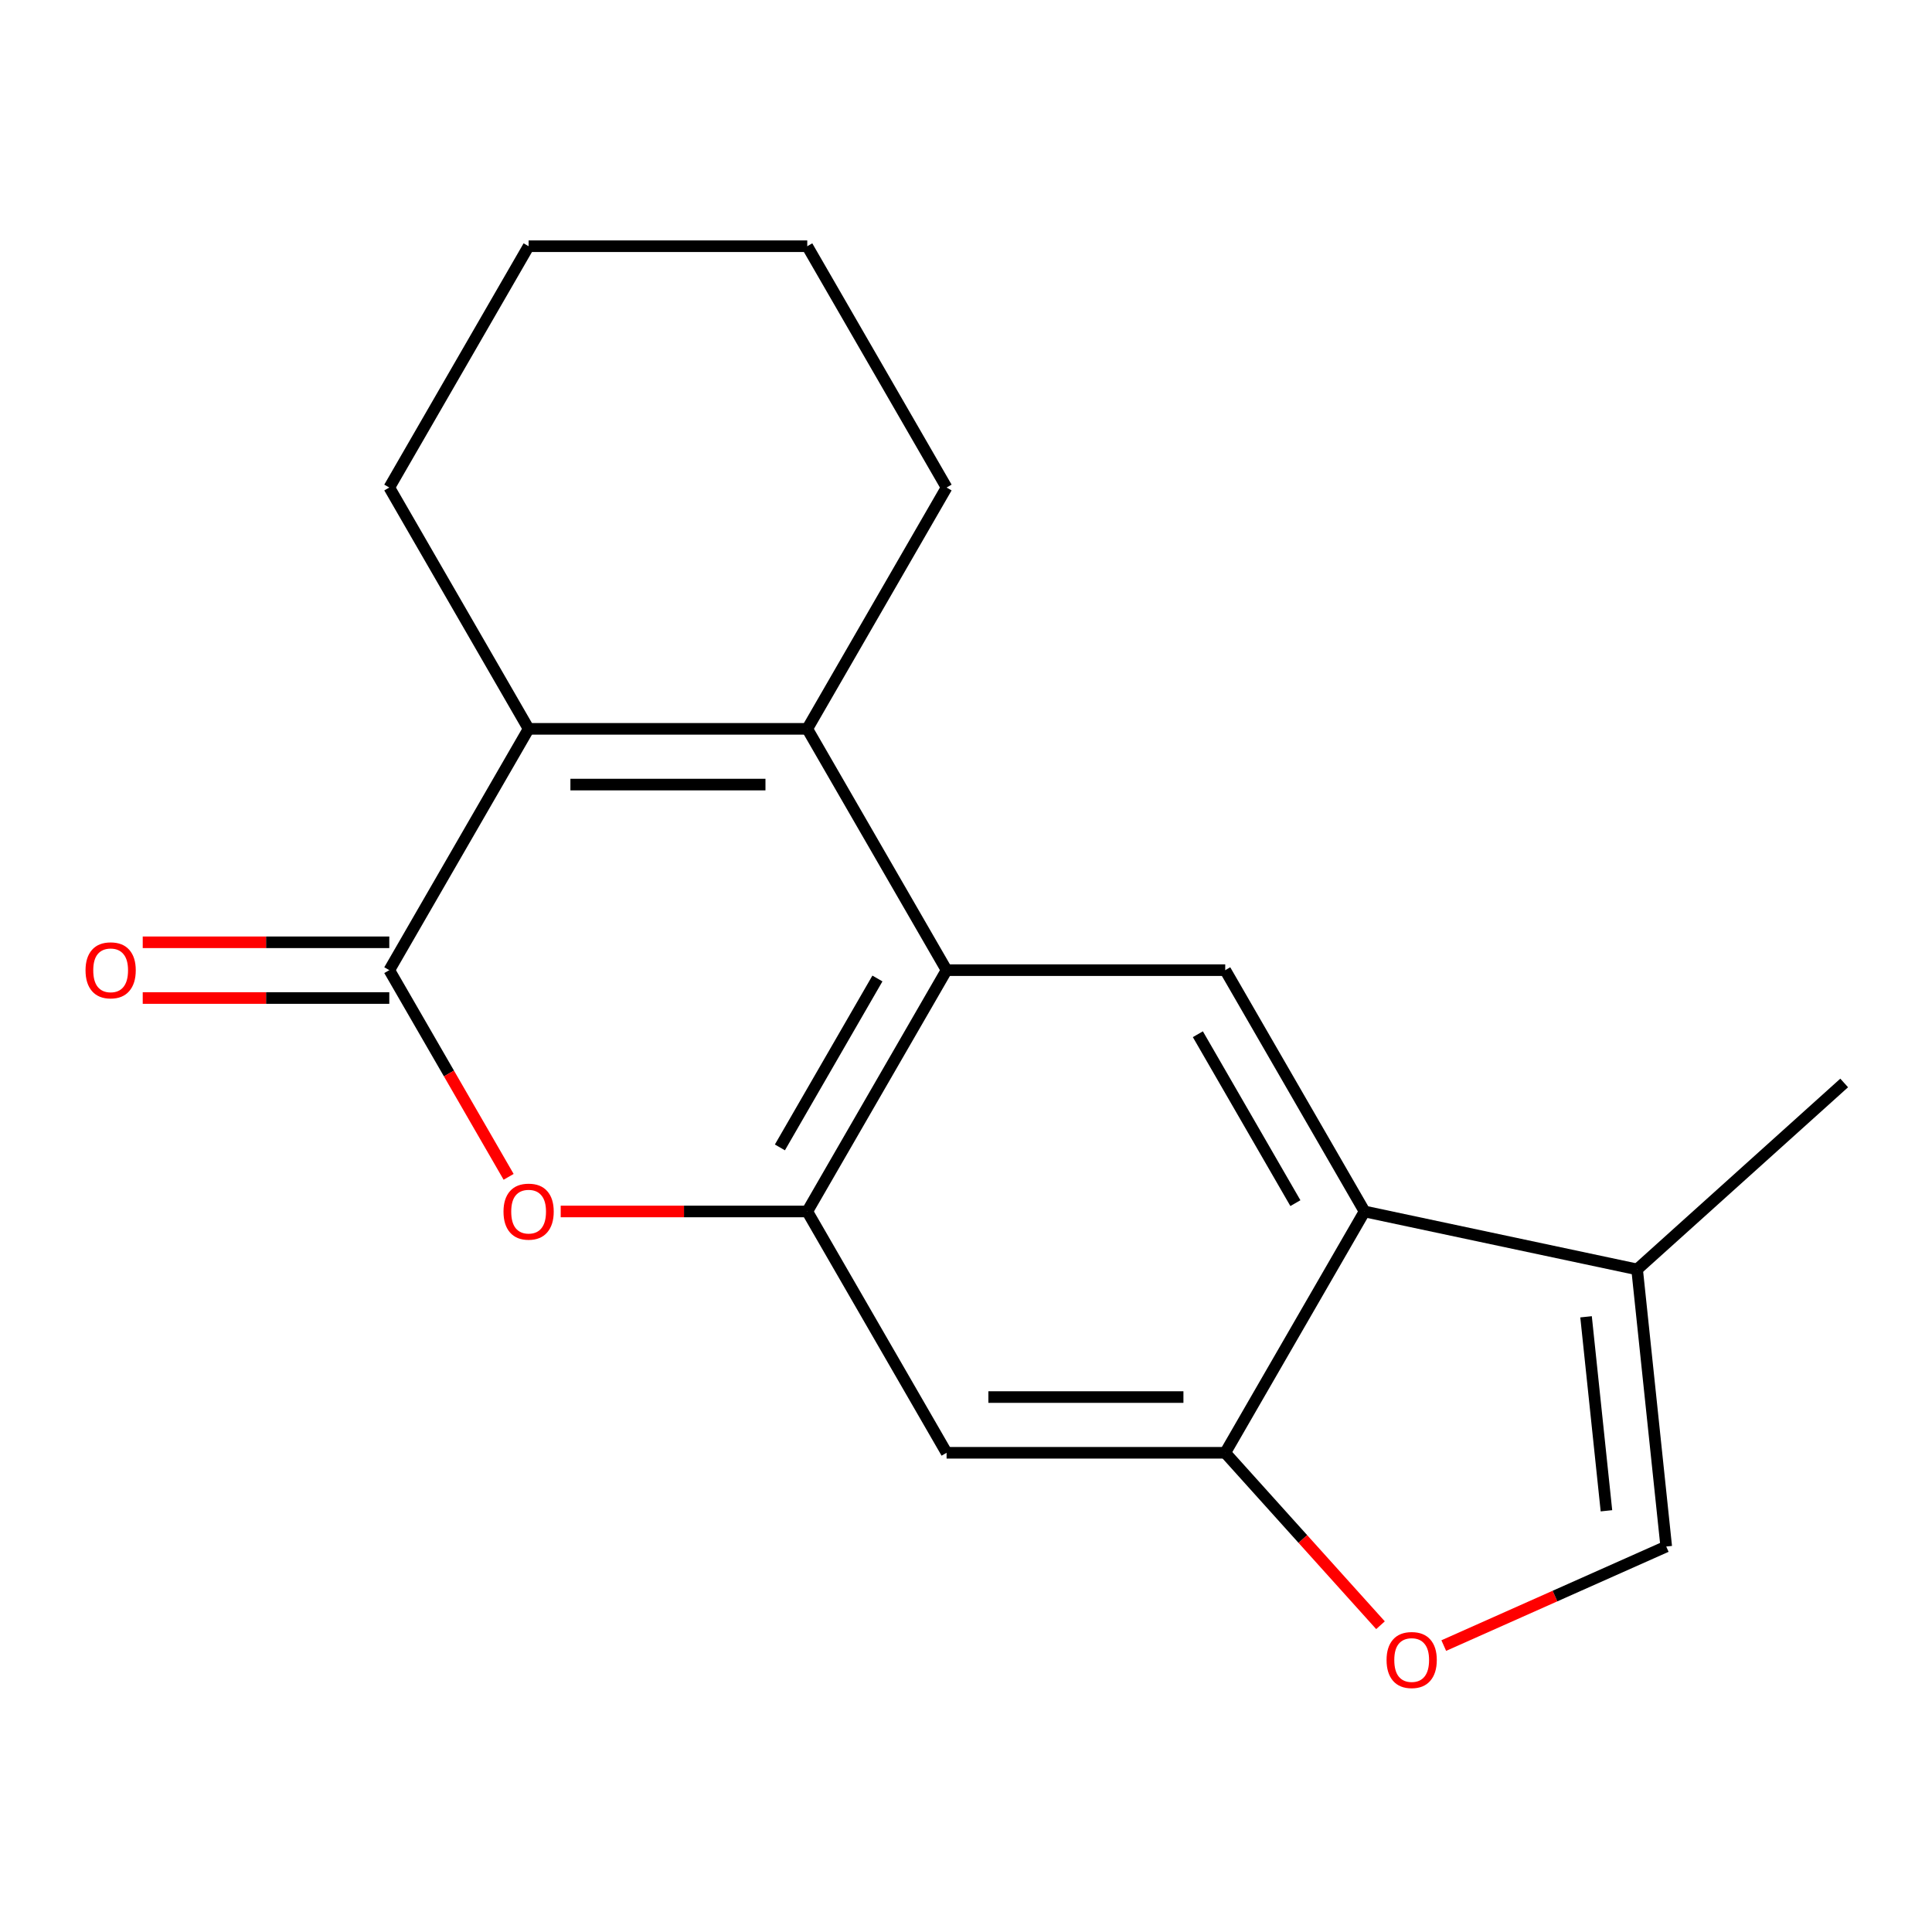 <?xml version='1.0' encoding='iso-8859-1'?>
<svg version='1.1' baseProfile='full'
              xmlns='http://www.w3.org/2000/svg'
                      xmlns:rdkit='http://www.rdkit.org/xml'
                      xmlns:xlink='http://www.w3.org/1999/xlink'
                  xml:space='preserve'
width='1000px' height='1000px' viewBox='0 0 1000 1000'>
<!-- END OF HEADER -->
<rect style='opacity:1.0;fill:#FFFFFF;stroke:none' width='1000' height='1000' x='0' y='0'> </rect>
<path class='bond-1' d='M 417.837,377.25 L 489.95,502.153' style='fill:none;fill-rule:evenodd;stroke:#000000;stroke-width:6px;stroke-linecap:butt;stroke-linejoin:miter;stroke-opacity:1' />
<path class='bond-2' d='M 417.837,377.25 L 273.61,377.25' style='fill:none;fill-rule:evenodd;stroke:#000000;stroke-width:6px;stroke-linecap:butt;stroke-linejoin:miter;stroke-opacity:1' />
<path class='bond-2' d='M 396.203,406.095 L 295.244,406.095' style='fill:none;fill-rule:evenodd;stroke:#000000;stroke-width:6px;stroke-linecap:butt;stroke-linejoin:miter;stroke-opacity:1' />
<path class='bond-13' d='M 417.837,377.25 L 489.95,252.346' style='fill:none;fill-rule:evenodd;stroke:#000000;stroke-width:6px;stroke-linecap:butt;stroke-linejoin:miter;stroke-opacity:1' />
<path class='bond-0' d='M 201.497,502.153 L 273.61,377.25' style='fill:none;fill-rule:evenodd;stroke:#000000;stroke-width:6px;stroke-linecap:butt;stroke-linejoin:miter;stroke-opacity:1' />
<path class='bond-4' d='M 201.497,502.153 L 232.379,555.642' style='fill:none;fill-rule:evenodd;stroke:#000000;stroke-width:6px;stroke-linecap:butt;stroke-linejoin:miter;stroke-opacity:1' />
<path class='bond-4' d='M 232.379,555.642 L 263.261,609.131' style='fill:none;fill-rule:evenodd;stroke:#FF0000;stroke-width:6px;stroke-linecap:butt;stroke-linejoin:miter;stroke-opacity:1' />
<path class='bond-12' d='M 201.497,487.731 L 137.687,487.731' style='fill:none;fill-rule:evenodd;stroke:#000000;stroke-width:6px;stroke-linecap:butt;stroke-linejoin:miter;stroke-opacity:1' />
<path class='bond-12' d='M 137.687,487.731 L 73.876,487.731' style='fill:none;fill-rule:evenodd;stroke:#FF0000;stroke-width:6px;stroke-linecap:butt;stroke-linejoin:miter;stroke-opacity:1' />
<path class='bond-12' d='M 201.497,516.576 L 137.687,516.576' style='fill:none;fill-rule:evenodd;stroke:#000000;stroke-width:6px;stroke-linecap:butt;stroke-linejoin:miter;stroke-opacity:1' />
<path class='bond-12' d='M 137.687,516.576 L 73.876,516.576' style='fill:none;fill-rule:evenodd;stroke:#FF0000;stroke-width:6px;stroke-linecap:butt;stroke-linejoin:miter;stroke-opacity:1' />
<path class='bond-3' d='M 489.95,502.153 L 417.837,627.057' style='fill:none;fill-rule:evenodd;stroke:#000000;stroke-width:6px;stroke-linecap:butt;stroke-linejoin:miter;stroke-opacity:1' />
<path class='bond-3' d='M 454.152,506.466 L 403.673,593.899' style='fill:none;fill-rule:evenodd;stroke:#000000;stroke-width:6px;stroke-linecap:butt;stroke-linejoin:miter;stroke-opacity:1' />
<path class='bond-7' d='M 489.95,502.153 L 634.176,502.153' style='fill:none;fill-rule:evenodd;stroke:#000000;stroke-width:6px;stroke-linecap:butt;stroke-linejoin:miter;stroke-opacity:1' />
<path class='bond-14' d='M 273.61,377.25 L 201.497,252.346' style='fill:none;fill-rule:evenodd;stroke:#000000;stroke-width:6px;stroke-linecap:butt;stroke-linejoin:miter;stroke-opacity:1' />
<path class='bond-8' d='M 417.837,627.057 L 489.95,751.961' style='fill:none;fill-rule:evenodd;stroke:#000000;stroke-width:6px;stroke-linecap:butt;stroke-linejoin:miter;stroke-opacity:1' />
<path class='bond-19' d='M 417.837,627.057 L 354.026,627.057' style='fill:none;fill-rule:evenodd;stroke:#000000;stroke-width:6px;stroke-linecap:butt;stroke-linejoin:miter;stroke-opacity:1' />
<path class='bond-19' d='M 354.026,627.057 L 290.216,627.057' style='fill:none;fill-rule:evenodd;stroke:#FF0000;stroke-width:6px;stroke-linecap:butt;stroke-linejoin:miter;stroke-opacity:1' />
<path class='bond-5' d='M 706.29,627.057 L 634.176,502.153' style='fill:none;fill-rule:evenodd;stroke:#000000;stroke-width:6px;stroke-linecap:butt;stroke-linejoin:miter;stroke-opacity:1' />
<path class='bond-5' d='M 670.492,622.744 L 620.013,535.312' style='fill:none;fill-rule:evenodd;stroke:#000000;stroke-width:6px;stroke-linecap:butt;stroke-linejoin:miter;stroke-opacity:1' />
<path class='bond-6' d='M 706.29,627.057 L 634.176,751.961' style='fill:none;fill-rule:evenodd;stroke:#000000;stroke-width:6px;stroke-linecap:butt;stroke-linejoin:miter;stroke-opacity:1' />
<path class='bond-10' d='M 706.29,627.057 L 847.364,657.043' style='fill:none;fill-rule:evenodd;stroke:#000000;stroke-width:6px;stroke-linecap:butt;stroke-linejoin:miter;stroke-opacity:1' />
<path class='bond-9' d='M 634.176,751.961 L 674.359,796.589' style='fill:none;fill-rule:evenodd;stroke:#000000;stroke-width:6px;stroke-linecap:butt;stroke-linejoin:miter;stroke-opacity:1' />
<path class='bond-9' d='M 674.359,796.589 L 714.542,841.216' style='fill:none;fill-rule:evenodd;stroke:#FF0000;stroke-width:6px;stroke-linecap:butt;stroke-linejoin:miter;stroke-opacity:1' />
<path class='bond-20' d='M 634.176,751.961 L 489.95,751.961' style='fill:none;fill-rule:evenodd;stroke:#000000;stroke-width:6px;stroke-linecap:butt;stroke-linejoin:miter;stroke-opacity:1' />
<path class='bond-20' d='M 612.542,723.116 L 511.584,723.116' style='fill:none;fill-rule:evenodd;stroke:#000000;stroke-width:6px;stroke-linecap:butt;stroke-linejoin:miter;stroke-opacity:1' />
<path class='bond-21' d='M 747.288,851.749 L 804.864,826.114' style='fill:none;fill-rule:evenodd;stroke:#FF0000;stroke-width:6px;stroke-linecap:butt;stroke-linejoin:miter;stroke-opacity:1' />
<path class='bond-21' d='M 804.864,826.114 L 862.44,800.48' style='fill:none;fill-rule:evenodd;stroke:#000000;stroke-width:6px;stroke-linecap:butt;stroke-linejoin:miter;stroke-opacity:1' />
<path class='bond-11' d='M 847.364,657.043 L 862.44,800.48' style='fill:none;fill-rule:evenodd;stroke:#000000;stroke-width:6px;stroke-linecap:butt;stroke-linejoin:miter;stroke-opacity:1' />
<path class='bond-11' d='M 820.938,681.574 L 831.491,781.979' style='fill:none;fill-rule:evenodd;stroke:#000000;stroke-width:6px;stroke-linecap:butt;stroke-linejoin:miter;stroke-opacity:1' />
<path class='bond-15' d='M 847.364,657.043 L 954.545,560.537' style='fill:none;fill-rule:evenodd;stroke:#000000;stroke-width:6px;stroke-linecap:butt;stroke-linejoin:miter;stroke-opacity:1' />
<path class='bond-16' d='M 489.95,252.346 L 417.837,127.442' style='fill:none;fill-rule:evenodd;stroke:#000000;stroke-width:6px;stroke-linecap:butt;stroke-linejoin:miter;stroke-opacity:1' />
<path class='bond-18' d='M 201.497,252.346 L 273.61,127.442' style='fill:none;fill-rule:evenodd;stroke:#000000;stroke-width:6px;stroke-linecap:butt;stroke-linejoin:miter;stroke-opacity:1' />
<path class='bond-17' d='M 417.837,127.442 L 273.61,127.442' style='fill:none;fill-rule:evenodd;stroke:#000000;stroke-width:6px;stroke-linecap:butt;stroke-linejoin:miter;stroke-opacity:1' />
<path  class='atom-5' d='M 260.61 627.137
Q 260.61 620.337, 263.97 616.537
Q 267.33 612.737, 273.61 612.737
Q 279.89 612.737, 283.25 616.537
Q 286.61 620.337, 286.61 627.137
Q 286.61 634.017, 283.21 637.937
Q 279.81 641.817, 273.61 641.817
Q 267.37 641.817, 263.97 637.937
Q 260.61 634.057, 260.61 627.137
M 273.61 638.617
Q 277.93 638.617, 280.25 635.737
Q 282.61 632.817, 282.61 627.137
Q 282.61 621.577, 280.25 618.777
Q 277.93 615.937, 273.61 615.937
Q 269.29 615.937, 266.93 618.737
Q 264.61 621.537, 264.61 627.137
Q 264.61 632.857, 266.93 635.737
Q 269.29 638.617, 273.61 638.617
' fill='#FF0000'/>
<path  class='atom-10' d='M 717.683 859.222
Q 717.683 852.422, 721.043 848.622
Q 724.403 844.822, 730.683 844.822
Q 736.963 844.822, 740.323 848.622
Q 743.683 852.422, 743.683 859.222
Q 743.683 866.102, 740.283 870.022
Q 736.883 873.902, 730.683 873.902
Q 724.443 873.902, 721.043 870.022
Q 717.683 866.142, 717.683 859.222
M 730.683 870.702
Q 735.003 870.702, 737.323 867.822
Q 739.683 864.902, 739.683 859.222
Q 739.683 853.662, 737.323 850.862
Q 735.003 848.022, 730.683 848.022
Q 726.363 848.022, 724.003 850.822
Q 721.683 853.622, 721.683 859.222
Q 721.683 864.942, 724.003 867.822
Q 726.363 870.702, 730.683 870.702
' fill='#FF0000'/>
<path  class='atom-13' d='M 44.271 502.233
Q 44.271 495.433, 47.631 491.633
Q 50.991 487.833, 57.271 487.833
Q 63.551 487.833, 66.911 491.633
Q 70.271 495.433, 70.271 502.233
Q 70.271 509.113, 66.871 513.033
Q 63.471 516.913, 57.271 516.913
Q 51.031 516.913, 47.631 513.033
Q 44.271 509.153, 44.271 502.233
M 57.271 513.713
Q 61.591 513.713, 63.911 510.833
Q 66.271 507.913, 66.271 502.233
Q 66.271 496.673, 63.911 493.873
Q 61.591 491.033, 57.271 491.033
Q 52.951 491.033, 50.591 493.833
Q 48.271 496.633, 48.271 502.233
Q 48.271 507.953, 50.591 510.833
Q 52.951 513.713, 57.271 513.713
' fill='#FF0000'/>
</svg>
